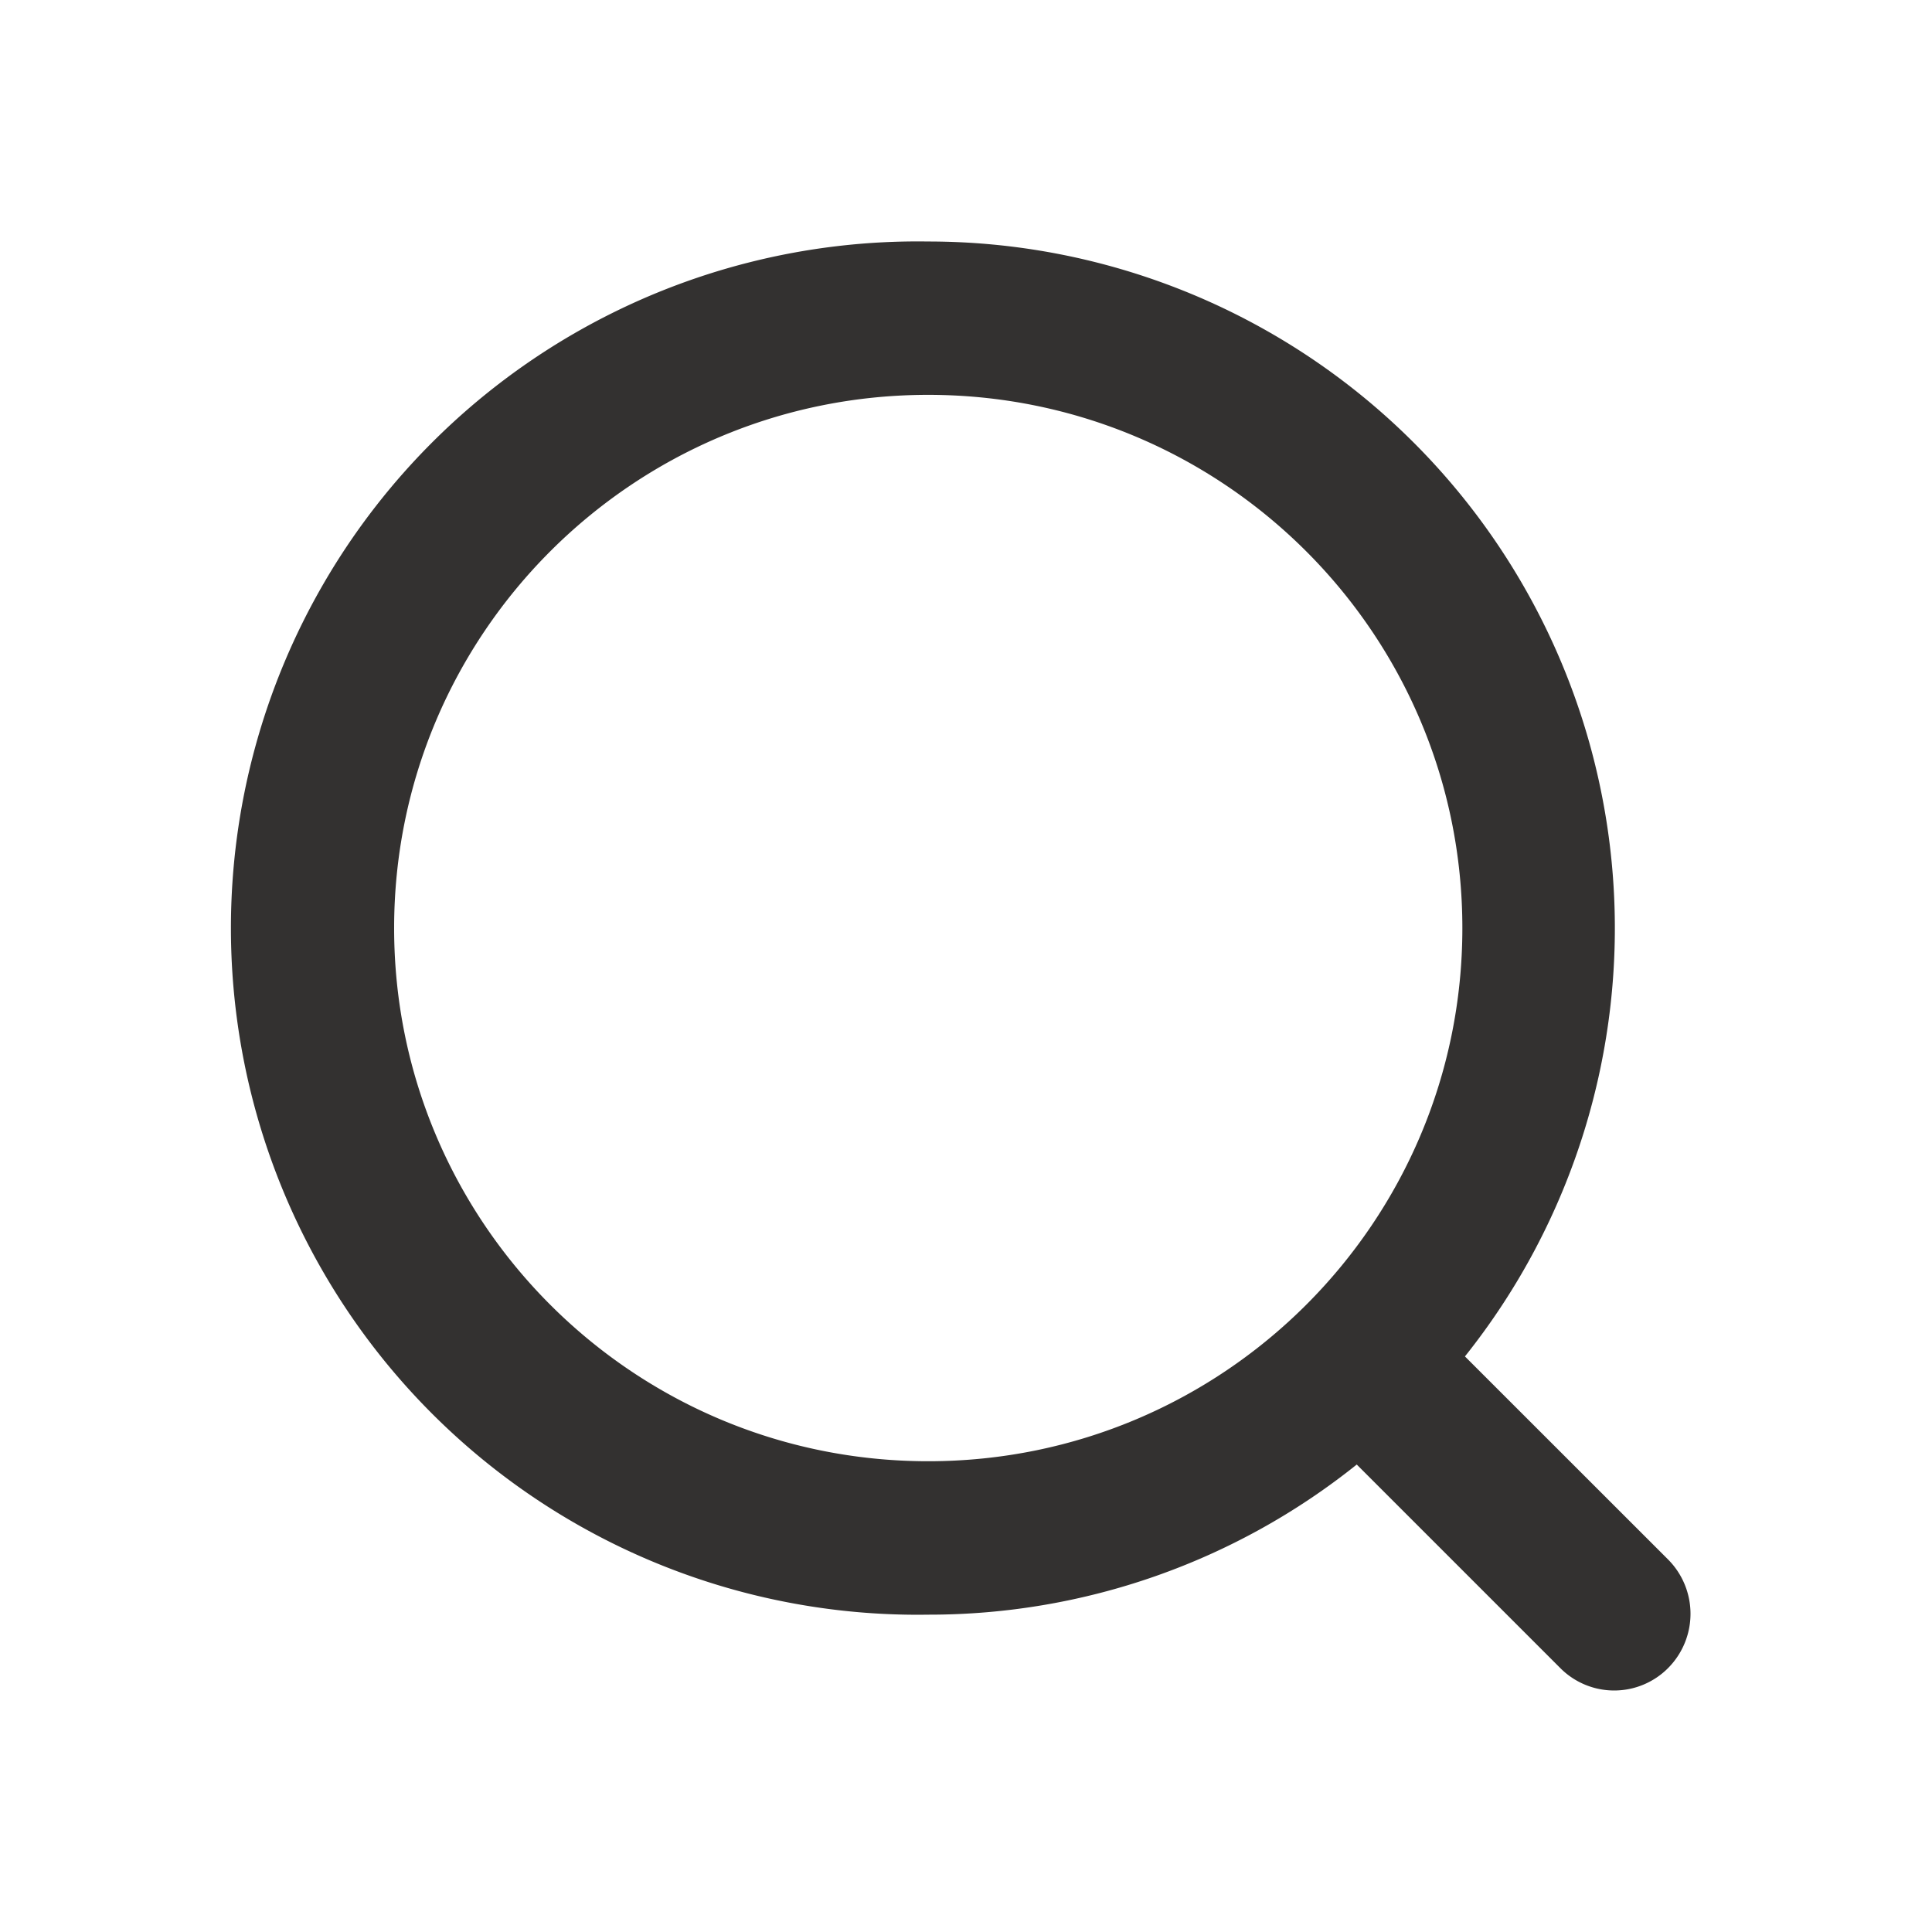 <?xml version="1.0" standalone="no"?><!DOCTYPE svg PUBLIC "-//W3C//DTD SVG 1.1//EN" "http://www.w3.org/Graphics/SVG/1.1/DTD/svg11.dtd"><svg t="1730792111224" class="icon" viewBox="0 0 1024 1024" version="1.1" xmlns="http://www.w3.org/2000/svg" p-id="1477" xmlns:xlink="http://www.w3.org/1999/xlink" width="200" height="200"><path d="M0 0h1024v1024H0z" fill="#D8D8D8" opacity=".01" p-id="1478"></path><path d="M491.947 128a363.947 363.947 0 0 1 284.501 590.933l107.648 107.605a40.789 40.789 0 0 1 0.128 57.472 40.277 40.277 0 0 1-57.173 0.171l-107.947-107.947a362.496 362.496 0 0 1-227.115 79.573A363.947 363.947 0 1 1 491.947 128z m0 81.28c-156.416 0-283.051 126.635-283.051 282.624 0 155.947 126.635 282.581 283.093 282.581s283.093-126.635 283.093-282.581c0-155.989-126.635-282.624-283.093-282.624z" fill="#333130" p-id="1479"></path></svg>